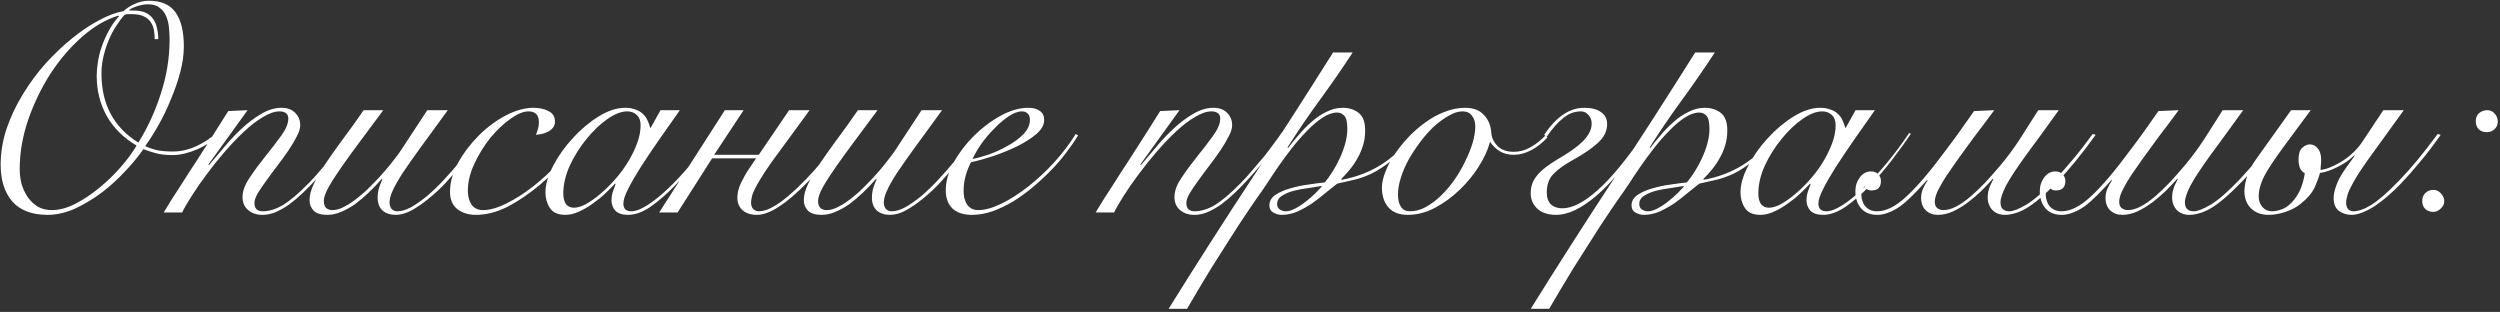 <?xml version="1.0" encoding="UTF-8"?> <svg xmlns="http://www.w3.org/2000/svg" width="553" height="69" viewBox="0 0 553 69" fill="none"><rect x="0" y="0" width="553" height="69" fill="#333333" stroke="none"/><path d="M34.221 8.65C34.221 7.905 34.155 7.203 34.023 6.545C33.892 5.888 33.651 5.317 33.3 4.835C32.949 4.309 32.423 3.892 31.721 3.585C31.063 3.278 30.208 3.125 29.156 3.125C28.936 3.125 28.673 3.125 28.366 3.125C28.103 3.125 27.84 3.169 27.577 3.256C26.963 3.914 26.349 4.725 25.735 5.69C25.121 6.611 24.573 7.642 24.09 8.782C23.608 9.922 23.213 11.128 22.907 12.4C22.599 13.671 22.446 14.965 22.446 16.281C22.446 23.078 25.165 28.165 30.603 31.542C32.708 28.165 34.374 24.525 35.602 20.622C36.874 16.719 37.51 12.773 37.51 8.782C37.51 7.949 37.466 7.072 37.378 6.151C37.29 5.23 37.093 4.396 36.786 3.651C36.479 2.862 35.997 2.226 35.339 1.743C34.725 1.217 33.87 0.954 32.773 0.954C31.984 0.954 31.195 1.086 30.405 1.349C29.66 1.568 29.046 1.853 28.564 2.204L28.695 2.335H29.616C30.712 2.335 31.611 2.511 32.313 2.862C33.015 3.212 33.563 3.695 33.958 4.309C34.352 4.879 34.615 5.559 34.747 6.348C34.922 7.093 35.01 7.861 35.01 8.65H34.221ZM4.357 37.396C4.357 38.449 4.488 39.523 4.751 40.619C5.058 41.672 5.497 42.637 6.067 43.514C6.681 44.391 7.426 45.114 8.303 45.684C9.224 46.211 10.277 46.474 11.461 46.474C13.083 46.474 14.816 46.013 16.657 45.092C18.499 44.128 20.275 42.944 21.986 41.54C23.74 40.093 25.34 38.536 26.788 36.87C28.235 35.203 29.375 33.647 30.208 32.2C27.314 30.489 25.121 28.319 23.63 25.687C22.139 23.012 21.394 20.052 21.394 16.807C21.394 15.842 21.481 14.812 21.657 13.715C21.832 12.575 22.117 11.435 22.512 10.295C22.907 9.155 23.411 8.014 24.025 6.874C24.639 5.69 25.406 4.594 26.327 3.585L26.195 3.454C23.433 4.287 20.736 5.866 18.105 8.19C15.517 10.47 13.193 13.189 11.132 16.346C9.115 19.504 7.47 22.924 6.198 26.608C4.97 30.248 4.357 33.844 4.357 37.396ZM48.495 29.7C47.837 30.401 47.07 31.037 46.193 31.608C45.359 32.178 44.482 32.66 43.561 33.055C42.641 33.449 41.72 33.756 40.799 33.976C39.878 34.195 39.001 34.304 38.167 34.304C36.764 34.304 35.558 34.173 34.55 33.91C33.541 33.647 32.598 33.34 31.721 32.989C30.669 34.524 29.331 36.146 27.708 37.857C26.13 39.567 24.398 41.146 22.512 42.593C20.626 43.996 18.653 45.18 16.592 46.145C14.53 47.066 12.513 47.526 10.54 47.526C7.075 47.526 4.466 46.539 2.712 44.566C1.002 42.549 0.147 39.852 0.147 36.475C0.147 33.756 0.585 31.081 1.462 28.45C2.383 25.775 3.589 23.232 5.08 20.82C6.571 18.364 8.259 16.083 10.145 13.978C12.075 11.873 14.048 10.01 16.065 8.387C18.083 6.765 20.056 5.449 21.986 4.44C23.959 3.388 25.735 2.73 27.314 2.467C27.972 1.853 28.783 1.327 29.748 0.888C30.756 0.406 31.831 0.165 32.971 0.165C35.646 0.165 37.597 1.02 38.825 2.73C40.053 4.44 40.667 6.962 40.667 10.295C40.667 12.049 40.404 13.935 39.878 15.952C39.352 17.925 38.672 19.899 37.839 21.872C37.049 23.845 36.15 25.731 35.142 27.529C34.133 29.327 33.124 30.928 32.116 32.331C32.993 32.726 33.914 33.033 34.879 33.252C35.887 33.427 37.005 33.515 38.233 33.515C39.987 33.515 41.72 33.12 43.43 32.331C45.14 31.542 46.697 30.511 48.1 29.239L48.495 29.7ZM54.765 24.372L46.082 36.409L46.214 36.541C47.135 35.445 48.209 34.173 49.437 32.726C50.665 31.235 51.98 29.831 53.384 28.516C54.787 27.2 56.234 26.104 57.725 25.227C59.26 24.306 60.773 23.845 62.264 23.845C63.58 23.845 64.588 24.218 65.29 24.964C66.035 25.665 66.408 26.586 66.408 27.727C66.408 28.428 66.145 29.261 65.619 30.226C65.136 31.191 64.522 32.221 63.777 33.318C63.031 34.414 62.22 35.532 61.343 36.672C60.466 37.813 59.655 38.909 58.909 39.962C58.164 40.97 57.528 41.913 57.002 42.79C56.519 43.623 56.278 44.325 56.278 44.895C56.278 46.123 56.892 46.737 58.12 46.737C59.523 46.737 61.014 46.276 62.593 45.355C64.172 44.391 66.057 42.79 68.25 40.554C69.127 39.676 70.004 38.712 70.881 37.659C71.802 36.607 72.679 35.576 73.512 34.568C74.346 33.515 75.091 32.528 75.749 31.608C76.451 30.687 76.999 29.919 77.393 29.305L77.854 29.568C76.977 30.884 75.837 32.463 74.433 34.304C73.074 36.102 71.583 37.879 69.96 39.633C68.996 40.685 68.009 41.694 67 42.658C65.992 43.623 64.983 44.478 63.974 45.224C62.966 45.926 61.957 46.496 60.948 46.934C59.984 47.329 59.019 47.526 58.054 47.526C56.782 47.526 55.73 47.175 54.897 46.474C54.063 45.772 53.647 44.807 53.647 43.579C53.647 42.264 54.173 40.839 55.226 39.304C56.278 37.725 57.44 36.146 58.712 34.568C59.984 32.989 61.146 31.476 62.198 30.029C63.251 28.582 63.777 27.31 63.777 26.213C63.777 25.687 63.602 25.293 63.251 25.029C62.9 24.766 62.439 24.635 61.869 24.635C60.773 24.635 59.545 25.051 58.186 25.885C56.826 26.674 55.423 27.748 53.976 29.108C52.572 30.423 51.147 31.915 49.7 33.581C48.297 35.203 46.981 36.848 45.753 38.514C44.525 40.137 43.429 41.716 42.464 43.251C41.499 44.742 40.776 45.991 40.294 47H36.215C37.355 45.071 38.583 43.119 39.899 41.146C41.171 39.128 42.442 37.155 43.714 35.225C44.986 33.252 46.192 31.366 47.332 29.568C48.516 27.727 49.569 26.06 50.489 24.569L54.765 24.372ZM84.783 24.372C83.073 26.696 81.428 28.91 79.849 31.015C78.271 33.12 76.867 35.05 75.639 36.804C74.412 38.558 73.425 40.093 72.679 41.409C71.978 42.68 71.627 43.689 71.627 44.435C71.627 45.136 71.802 45.663 72.153 46.013C72.504 46.32 72.964 46.474 73.534 46.474C74.368 46.474 75.267 46.211 76.231 45.684C77.24 45.158 78.249 44.478 79.257 43.645C80.31 42.812 81.319 41.891 82.283 40.883C83.292 39.874 84.213 38.887 85.046 37.922C85.923 36.914 86.669 35.993 87.282 35.16C87.94 34.326 88.423 33.669 88.73 33.186L94.518 24.372H99.057C96.689 27.617 94.672 30.38 93.005 32.66C91.383 34.897 90.045 36.804 88.993 38.383C87.984 39.962 87.261 41.255 86.822 42.264C86.383 43.229 86.164 44.084 86.164 44.829C86.164 45.355 86.318 45.816 86.625 46.211C86.932 46.562 87.37 46.737 87.94 46.737C88.817 46.737 89.826 46.43 90.966 45.816C92.106 45.158 93.29 44.325 94.518 43.316C95.746 42.264 96.952 41.102 98.136 39.83C99.364 38.514 100.504 37.221 101.557 35.949C102.653 34.677 103.64 33.493 104.517 32.397C105.394 31.257 106.074 30.336 106.556 29.634L107.214 29.831C106.688 30.577 105.986 31.542 105.109 32.726C104.232 33.866 103.245 35.094 102.149 36.409C101.052 37.681 99.89 38.997 98.662 40.356C97.435 41.672 96.163 42.856 94.847 43.908C93.576 44.961 92.304 45.838 91.032 46.539C89.804 47.197 88.642 47.526 87.546 47.526C86.318 47.526 85.331 47.197 84.585 46.539C83.884 45.838 83.533 44.917 83.533 43.777C83.533 42.9 83.665 42.066 83.928 41.277C84.235 40.444 84.454 39.918 84.585 39.698L84.454 39.567C83.533 40.619 82.568 41.628 81.56 42.593C80.551 43.557 79.542 44.413 78.534 45.158C77.525 45.86 76.495 46.43 75.442 46.868C74.433 47.307 73.425 47.526 72.416 47.526C71.013 47.526 70.004 47.219 69.39 46.605C68.776 45.947 68.469 45.18 68.469 44.303C68.469 43.207 68.776 42.023 69.39 40.751C69.96 39.479 70.772 38.054 71.824 36.475C72.877 34.897 74.126 33.12 75.574 31.147C77.065 29.174 78.687 26.915 80.441 24.372H84.783ZM128.68 30.489C127.672 32.112 126.334 33.866 124.668 35.752C123.045 37.593 121.269 39.326 119.339 40.948C116.971 42.922 114.603 44.522 112.235 45.75C109.867 46.934 107.543 47.526 105.263 47.526C103.64 47.526 102.281 47.11 101.184 46.276C100.088 45.399 99.54 44.128 99.54 42.461C99.54 40.356 100.132 38.207 101.316 36.015C102.544 33.822 104.057 31.827 105.855 30.029C107.696 28.187 109.692 26.696 111.841 25.556C114.033 24.416 116.094 23.845 118.024 23.845C119.296 23.845 120.392 24.087 121.313 24.569C122.278 25.008 122.76 25.797 122.76 26.937C122.76 27.463 122.607 27.902 122.3 28.253C122.036 28.604 121.686 28.889 121.247 29.108C120.852 29.327 120.392 29.503 119.866 29.634C119.383 29.722 118.945 29.788 118.55 29.831C118.726 29.393 118.879 28.954 119.011 28.516C119.142 28.033 119.208 27.551 119.208 27.069C119.208 25.446 118.44 24.635 116.906 24.635C115.765 24.635 114.406 25.205 112.827 26.345C111.292 27.441 109.823 28.845 108.42 30.555C107.061 32.265 105.898 34.151 104.934 36.212C103.969 38.273 103.486 40.269 103.486 42.198C103.486 43.382 103.75 44.391 104.276 45.224C104.846 46.057 105.701 46.474 106.841 46.474C108.376 46.474 110.13 45.969 112.104 44.961C114.121 43.952 116.072 42.702 117.958 41.211C119.931 39.676 121.817 37.922 123.615 35.949C125.457 33.932 126.992 31.98 128.22 30.095L128.68 30.489ZM146.112 24.372H150.388C148.766 26.652 147.209 28.867 145.718 31.015C144.227 33.164 142.889 35.16 141.705 37.001C140.565 38.799 139.644 40.4 138.942 41.803C138.241 43.163 137.89 44.237 137.89 45.027C137.89 46.167 138.482 46.737 139.666 46.737C140.587 46.737 141.749 46.298 143.152 45.421C144.599 44.5 146.156 43.251 147.823 41.672C149.489 40.093 151.199 38.251 152.954 36.146C154.708 34.041 156.374 31.805 157.953 29.437L158.348 29.568C157.163 31.366 155.76 33.318 154.138 35.423C152.559 37.484 150.892 39.413 149.138 41.211C147.384 43.009 145.63 44.522 143.876 45.75C142.122 46.934 140.477 47.526 138.942 47.526C137.671 47.526 136.728 47.219 136.114 46.605C135.544 45.947 135.259 45.18 135.259 44.303C135.259 43.689 135.346 43.097 135.522 42.527C135.741 41.913 135.96 41.299 136.18 40.685L136.048 40.619C135.478 41.233 134.754 41.957 133.877 42.79C133.044 43.579 132.123 44.325 131.115 45.027C130.15 45.728 129.141 46.32 128.089 46.803C127.036 47.285 126.028 47.526 125.063 47.526C123.44 47.526 122.3 47.022 121.642 46.013C120.984 45.005 120.656 43.864 120.656 42.593C120.656 40.795 121.226 38.821 122.366 36.672C123.506 34.48 124.953 32.441 126.707 30.555C128.461 28.625 130.369 27.025 132.43 25.753C134.491 24.481 136.443 23.845 138.285 23.845C139.162 23.845 139.929 23.977 140.587 24.24C141.245 24.459 141.793 24.788 142.231 25.227C142.67 25.622 142.999 26.082 143.218 26.608C143.481 27.134 143.679 27.683 143.81 28.253H143.942L146.112 24.372ZM124.602 42.79C124.602 43.799 124.8 44.588 125.194 45.158C125.633 45.684 126.225 45.947 126.97 45.947C127.716 45.947 128.593 45.684 129.602 45.158C130.61 44.588 131.663 43.843 132.759 42.922C133.855 42.001 134.93 40.948 135.982 39.764C137.079 38.536 138.043 37.243 138.877 35.883C139.71 34.524 140.39 33.142 140.916 31.739C141.442 30.336 141.705 28.998 141.705 27.727C141.705 26.718 141.42 25.95 140.85 25.424C140.28 24.898 139.578 24.635 138.745 24.635C137.429 24.635 135.96 25.205 134.338 26.345C132.715 27.485 131.18 28.954 129.733 30.752C128.286 32.507 127.058 34.458 126.05 36.607C125.085 38.756 124.602 40.817 124.602 42.79ZM160.343 24.372H164.487L157.975 34.239H167.842L174.552 24.372H179.09L170.802 35.686C169.618 37.352 168.719 38.712 168.105 39.764C167.184 41.299 166.614 42.439 166.395 43.185C166.219 43.93 166.132 44.435 166.132 44.698C166.132 45.443 166.307 45.969 166.658 46.276C167.009 46.583 167.403 46.737 167.842 46.737C168.28 46.737 168.807 46.649 169.421 46.474C170.078 46.255 170.824 45.882 171.657 45.355C172.534 44.829 173.499 44.106 174.552 43.185C175.648 42.264 176.898 41.08 178.301 39.633C180.625 37.265 183.366 33.932 186.523 29.634L187.181 29.831C184.112 34.129 181.283 37.593 178.696 40.225C173.959 45.092 170.21 47.526 167.447 47.526C166.088 47.526 165.013 47.175 164.224 46.474C163.479 45.772 163.106 44.873 163.106 43.777C163.106 43.382 163.15 42.922 163.237 42.395C163.369 41.825 163.566 41.233 163.829 40.619C164.049 40.181 164.334 39.633 164.685 38.975C165.035 38.317 165.386 37.747 165.737 37.265L167.25 35.028H157.514L149.884 47H145.806L160.343 24.372ZM194.116 24.372C192.406 26.696 190.762 28.91 189.183 31.015C187.604 33.12 186.201 35.05 184.973 36.804C183.745 38.558 182.758 40.093 182.013 41.409C181.311 42.68 180.96 43.689 180.96 44.435C180.96 45.136 181.136 45.663 181.487 46.013C181.837 46.32 182.298 46.474 182.868 46.474C183.701 46.474 184.6 46.211 185.565 45.684C186.574 45.158 187.582 44.478 188.591 43.645C189.643 42.812 190.652 41.891 191.617 40.883C192.625 39.874 193.546 38.887 194.38 37.922C195.257 36.914 196.002 35.993 196.616 35.16C197.274 34.326 197.756 33.669 198.063 33.186L203.852 24.372H208.391C206.023 27.617 204.005 30.38 202.339 32.66C200.716 34.897 199.379 36.804 198.326 38.383C197.318 39.962 196.594 41.255 196.156 42.264C195.717 43.229 195.498 44.084 195.498 44.829C195.498 45.355 195.651 45.816 195.958 46.211C196.265 46.562 196.704 46.737 197.274 46.737C198.151 46.737 199.16 46.43 200.3 45.816C201.44 45.158 202.624 44.325 203.852 43.316C205.08 42.264 206.286 41.102 207.47 39.83C208.698 38.514 209.838 37.221 210.89 35.949C211.987 34.677 212.973 33.493 213.85 32.397C214.727 31.257 215.407 30.336 215.89 29.634L216.547 29.831C216.021 30.577 215.32 31.542 214.442 32.726C213.565 33.866 212.579 35.094 211.482 36.409C210.386 37.681 209.224 38.997 207.996 40.356C206.768 41.672 205.496 42.856 204.181 43.908C202.909 44.961 201.637 45.838 200.366 46.539C199.138 47.197 197.976 47.526 196.879 47.526C195.651 47.526 194.665 47.197 193.919 46.539C193.217 45.838 192.867 44.917 192.867 43.777C192.867 42.9 192.998 42.066 193.261 41.277C193.568 40.444 193.788 39.918 193.919 39.698L193.788 39.567C192.867 40.619 191.902 41.628 190.893 42.593C189.885 43.557 188.876 44.413 187.867 45.158C186.859 45.86 185.828 46.43 184.776 46.868C183.767 47.307 182.758 47.526 181.75 47.526C180.346 47.526 179.338 47.219 178.724 46.605C178.11 45.947 177.803 45.18 177.803 44.303C177.803 43.207 178.11 42.023 178.724 40.751C179.294 39.479 180.105 38.054 181.158 36.475C182.21 34.897 183.46 33.12 184.907 31.147C186.398 29.174 188.021 26.915 189.775 24.372H194.116ZM227.818 26.477C227.818 25.863 227.642 25.402 227.292 25.095C226.985 24.788 226.59 24.635 226.108 24.635C225.187 24.635 224.178 25.008 223.082 25.753C222.029 26.455 220.977 27.354 219.924 28.45C218.872 29.503 217.907 30.643 217.03 31.871C216.197 33.099 215.561 34.195 215.122 35.16C216.087 34.984 217.293 34.655 218.74 34.173C220.187 33.647 221.569 33.011 222.884 32.265C224.244 31.52 225.406 30.665 226.371 29.7C227.335 28.691 227.818 27.617 227.818 26.477ZM238.474 29.963C237.816 31.059 236.983 32.265 235.975 33.581C235.01 34.897 233.892 36.212 232.62 37.528C231.392 38.799 230.054 40.049 228.607 41.277C227.204 42.461 225.735 43.536 224.2 44.5C222.665 45.421 221.108 46.167 219.53 46.737C217.995 47.263 216.482 47.526 214.991 47.526C213.149 47.526 211.724 47.066 210.715 46.145C209.706 45.18 209.202 43.821 209.202 42.066C209.202 40.137 209.772 38.12 210.912 36.015C212.096 33.866 213.587 31.892 215.385 30.095C217.183 28.297 219.157 26.805 221.306 25.622C223.454 24.438 225.516 23.845 227.489 23.845C228.585 23.845 229.44 24.087 230.054 24.569C230.668 25.008 230.975 25.665 230.975 26.542C230.975 27.595 230.405 28.625 229.265 29.634C228.125 30.599 226.722 31.498 225.055 32.331C223.433 33.12 221.678 33.844 219.793 34.502C217.907 35.116 216.241 35.576 214.793 35.883C214.311 36.76 213.916 37.747 213.609 38.843C213.302 39.94 213.149 41.036 213.149 42.132C213.149 42.658 213.193 43.185 213.28 43.711C213.412 44.193 213.587 44.654 213.807 45.092C214.07 45.487 214.399 45.816 214.793 46.079C215.232 46.342 215.758 46.474 216.372 46.474C217.819 46.474 219.508 46.013 221.437 45.092C223.411 44.128 225.406 42.856 227.423 41.277C229.44 39.698 231.37 37.9 233.212 35.883C235.054 33.866 236.632 31.783 237.948 29.634L238.474 29.963ZM260.906 24.372L252.223 36.409L252.354 36.541C253.275 35.445 254.35 34.173 255.578 32.726C256.805 31.235 258.121 29.831 259.524 28.516C260.928 27.2 262.375 26.104 263.866 25.227C265.401 24.306 266.914 23.845 268.405 23.845C269.72 23.845 270.729 24.218 271.431 24.964C272.176 25.665 272.549 26.586 272.549 27.727C272.549 28.428 272.286 29.261 271.759 30.226C271.277 31.191 270.663 32.221 269.918 33.318C269.172 34.414 268.361 35.532 267.484 36.672C266.607 37.813 265.795 38.909 265.05 39.962C264.304 40.97 263.669 41.913 263.142 42.79C262.66 43.623 262.419 44.325 262.419 44.895C262.419 46.123 263.033 46.737 264.261 46.737C265.664 46.737 267.155 46.276 268.734 45.355C270.312 44.391 272.198 42.79 274.391 40.554C275.268 39.676 276.145 38.712 277.022 37.659C277.943 36.607 278.82 35.576 279.653 34.568C280.486 33.515 281.232 32.528 281.89 31.608C282.591 30.687 283.139 29.919 283.534 29.305L283.995 29.568C283.117 30.884 281.977 32.463 280.574 34.304C279.215 36.102 277.723 37.879 276.101 39.633C275.136 40.685 274.149 41.694 273.141 42.658C272.132 43.623 271.124 44.478 270.115 45.224C269.106 45.926 268.098 46.496 267.089 46.934C266.124 47.329 265.16 47.526 264.195 47.526C262.923 47.526 261.871 47.175 261.037 46.474C260.204 45.772 259.787 44.807 259.787 43.579C259.787 42.264 260.314 40.839 261.366 39.304C262.419 37.725 263.581 36.146 264.853 34.568C266.124 32.989 267.286 31.476 268.339 30.029C269.391 28.582 269.918 27.31 269.918 26.213C269.918 25.687 269.742 25.293 269.391 25.029C269.041 24.766 268.58 24.635 268.01 24.635C266.914 24.635 265.686 25.051 264.326 25.885C262.967 26.674 261.564 27.748 260.116 29.108C258.713 30.423 257.288 31.915 255.841 33.581C254.437 35.203 253.122 36.848 251.894 38.514C250.666 40.137 249.57 41.716 248.605 43.251C247.64 44.742 246.917 45.991 246.434 47H242.356C243.496 45.071 244.724 43.119 246.039 41.146C247.311 39.128 248.583 37.155 249.855 35.225C251.126 33.252 252.332 31.366 253.473 29.568C254.657 27.727 255.709 26.06 256.63 24.569L260.906 24.372ZM299.212 11.61C296.888 15.162 294.476 18.649 291.976 22.069C289.476 25.49 287.086 28.998 284.806 32.594L284.938 32.726C285.595 31.849 286.363 30.906 287.24 29.897C288.117 28.845 289.06 27.88 290.068 27.003C291.077 26.082 292.173 25.337 293.357 24.766C294.541 24.152 295.747 23.845 296.975 23.845C298.379 23.845 299.563 24.218 300.527 24.964C301.492 25.709 301.975 27.003 301.975 28.845C301.975 29.985 301.821 31.081 301.514 32.134C301.207 33.142 300.791 34.107 300.264 35.028C299.782 35.905 299.212 36.738 298.554 37.528C297.94 38.273 297.304 38.975 296.646 39.633L296.778 39.764C299.935 39.194 302.786 38.12 305.329 36.541C307.917 34.962 310.482 32.594 313.026 29.437L313.552 29.7C311.578 32.112 309.737 33.998 308.026 35.357C306.316 36.716 304.737 37.747 303.29 38.449C301.843 39.106 300.505 39.567 299.278 39.83C298.05 40.093 296.888 40.356 295.791 40.619C295.046 41.189 294.191 41.869 293.226 42.658C292.305 43.448 291.318 44.215 290.266 44.961C289.213 45.663 288.117 46.276 286.977 46.803C285.837 47.285 284.674 47.526 283.49 47.526C282.876 47.526 282.262 47.351 281.649 47C281.078 46.693 280.793 46.167 280.793 45.421C280.793 44.5 281.232 43.733 282.109 43.119C283.03 42.505 284.126 42.023 285.398 41.672C286.714 41.277 288.073 40.992 289.476 40.817C290.88 40.597 292.064 40.444 293.028 40.356C293.599 39.698 294.169 38.909 294.739 37.988C295.353 37.023 295.901 36.015 296.383 34.962C296.866 33.91 297.26 32.835 297.567 31.739C297.874 30.599 298.028 29.546 298.028 28.582C298.028 27.047 297.809 26.06 297.37 25.622C296.931 25.139 296.405 24.898 295.791 24.898C294.783 24.898 293.708 25.271 292.568 26.016C291.472 26.718 290.353 27.661 289.213 28.845C288.073 29.985 286.933 31.279 285.793 32.726C284.696 34.129 283.666 35.532 282.701 36.936C281.736 38.339 280.859 39.655 280.07 40.883C279.28 42.066 278.623 43.009 278.096 43.711C277.702 44.281 277.132 45.114 276.386 46.211C275.641 47.307 274.807 48.557 273.887 49.96C272.966 51.363 272.001 52.876 270.992 54.499C269.94 56.121 268.909 57.744 267.901 59.367C266.892 61.033 265.927 62.634 265.006 64.169C264.085 65.703 263.274 67.085 262.572 68.313H258.494C264.414 58.797 270.444 49.368 276.583 40.027C282.767 30.643 288.862 21.17 294.87 11.61H299.212ZM284.411 46.737C285.069 46.737 285.793 46.518 286.582 46.079C287.415 45.641 288.205 45.114 288.95 44.5C289.739 43.886 290.441 43.273 291.055 42.658C291.669 42.045 292.108 41.584 292.371 41.277L292.239 41.146C291.494 41.277 290.551 41.431 289.411 41.606C288.314 41.738 287.24 41.935 286.187 42.198C285.179 42.461 284.302 42.834 283.556 43.316C282.855 43.755 282.504 44.369 282.504 45.158C282.504 45.684 282.701 46.079 283.096 46.342C283.49 46.605 283.929 46.737 284.411 46.737ZM342.32 30.358C341.267 31.542 340.083 32.484 338.768 33.186C337.452 33.888 336.158 34.239 334.887 34.239C333.659 34.239 332.606 33.976 331.729 33.449C330.852 32.879 330.172 32.221 329.69 31.476H329.558C329.12 33.142 328.309 34.918 327.125 36.804C325.941 38.69 324.515 40.422 322.849 42.001C321.226 43.579 319.428 44.895 317.455 45.947C315.482 47 313.464 47.526 311.403 47.526C309.517 47.526 308.092 46.978 307.127 45.882C306.163 44.785 305.68 43.316 305.68 41.474C305.68 40.51 305.922 39.391 306.404 38.12C306.886 36.848 307.544 35.576 308.377 34.304C309.254 32.989 310.263 31.717 311.403 30.489C312.587 29.218 313.859 28.099 315.218 27.134C316.578 26.126 318.003 25.337 319.494 24.766C321.029 24.152 322.564 23.845 324.099 23.845C325.897 23.845 327.278 24.372 328.243 25.424C329.251 26.477 329.8 27.836 329.887 29.503C329.975 30.511 330.436 31.454 331.269 32.331C332.146 33.164 333.33 33.581 334.821 33.581C336.136 33.581 337.364 33.252 338.505 32.594C339.689 31.936 340.785 31.081 341.794 30.029L342.32 30.358ZM309.232 43.053C309.232 44.193 309.452 45.092 309.89 45.75C310.329 46.408 310.987 46.737 311.864 46.737C313.048 46.737 314.21 46.43 315.35 45.816C316.534 45.158 317.652 44.325 318.705 43.316C319.801 42.264 320.81 41.08 321.731 39.764C322.652 38.449 323.441 37.089 324.099 35.686C324.8 34.282 325.349 32.923 325.743 31.608C326.138 30.248 326.335 29.02 326.335 27.924C326.335 27.003 326.094 26.235 325.612 25.622C325.173 24.964 324.471 24.635 323.507 24.635C322.586 24.635 321.599 24.942 320.547 25.556C319.494 26.126 318.42 26.893 317.323 27.858C316.271 28.823 315.262 29.941 314.298 31.213C313.333 32.484 312.456 33.8 311.666 35.16C310.921 36.519 310.329 37.879 309.89 39.238C309.452 40.597 309.232 41.869 309.232 43.053ZM341.553 29.831C342.912 27.814 344.315 26.323 345.762 25.358C347.21 24.35 348.788 23.845 350.499 23.845C352.077 23.845 353.305 24.174 354.182 24.832C355.059 25.446 355.498 26.323 355.498 27.463C355.498 28.954 354.84 30.314 353.524 31.542C352.209 32.77 350.323 34.063 347.867 35.423C346.026 36.431 344.6 37.462 343.592 38.514C342.627 39.523 342.145 40.883 342.145 42.593C342.145 43.733 342.452 44.61 343.065 45.224C343.723 45.794 344.556 46.079 345.565 46.079C347.802 46.079 350.411 44.742 353.393 42.066C356.419 39.391 359.883 35.181 363.786 29.437L364.247 29.766C360.3 35.773 356.638 40.247 353.261 43.185C349.885 46.079 346.881 47.526 344.25 47.526C342.495 47.526 341.114 47.088 340.105 46.211C339.097 45.29 338.592 44.128 338.592 42.724C338.592 41.716 338.79 40.817 339.184 40.027C339.623 39.238 340.171 38.536 340.829 37.922C341.531 37.265 342.32 36.651 343.197 36.081C344.074 35.51 344.995 34.94 345.96 34.37C346.705 33.932 347.429 33.449 348.131 32.923C348.876 32.397 349.534 31.849 350.104 31.279C350.718 30.665 351.2 30.029 351.551 29.371C351.902 28.713 352.077 28.033 352.077 27.332C352.077 26.542 351.836 25.907 351.354 25.424C350.915 24.898 350.367 24.635 349.709 24.635C348.306 24.635 347.012 25.117 345.828 26.082C344.644 27.003 343.416 28.384 342.145 30.226L341.553 29.831ZM379.317 11.61C376.993 15.162 374.581 18.649 372.081 22.069C369.582 25.49 367.191 28.998 364.911 32.594L365.043 32.726C365.7 31.849 366.468 30.906 367.345 29.897C368.222 28.845 369.165 27.88 370.174 27.003C371.182 26.082 372.278 25.337 373.463 24.766C374.647 24.152 375.853 23.845 377.08 23.845C378.484 23.845 379.668 24.218 380.633 24.964C381.597 25.709 382.08 27.003 382.08 28.845C382.08 29.985 381.926 31.081 381.619 32.134C381.312 33.142 380.896 34.107 380.369 35.028C379.887 35.905 379.317 36.738 378.659 37.528C378.045 38.273 377.409 38.975 376.752 39.633L376.883 39.764C380.041 39.194 382.891 38.12 385.434 36.541C388.022 34.962 390.587 32.594 393.131 29.437L393.657 29.7C391.684 32.112 389.842 33.998 388.131 35.357C386.421 36.716 384.842 37.747 383.395 38.449C381.948 39.106 380.611 39.567 379.383 39.83C378.155 40.093 376.993 40.356 375.896 40.619C375.151 41.189 374.296 41.869 373.331 42.658C372.41 43.448 371.423 44.215 370.371 44.961C369.318 45.663 368.222 46.276 367.082 46.803C365.942 47.285 364.78 47.526 363.596 47.526C362.982 47.526 362.368 47.351 361.754 47C361.184 46.693 360.899 46.167 360.899 45.421C360.899 44.5 361.337 43.733 362.214 43.119C363.135 42.505 364.231 42.023 365.503 41.672C366.819 41.277 368.178 40.992 369.582 40.817C370.985 40.597 372.169 40.444 373.134 40.356C373.704 39.698 374.274 38.909 374.844 37.988C375.458 37.023 376.006 36.015 376.488 34.962C376.971 33.91 377.365 32.835 377.672 31.739C377.979 30.599 378.133 29.546 378.133 28.582C378.133 27.047 377.914 26.06 377.475 25.622C377.037 25.139 376.51 24.898 375.896 24.898C374.888 24.898 373.813 25.271 372.673 26.016C371.577 26.718 370.459 27.661 369.318 28.845C368.178 29.985 367.038 31.279 365.898 32.726C364.801 34.129 363.771 35.532 362.806 36.936C361.841 38.339 360.964 39.655 360.175 40.883C359.386 42.066 358.728 43.009 358.202 43.711C357.807 44.281 357.237 45.114 356.491 46.211C355.746 47.307 354.913 48.557 353.992 49.96C353.071 51.363 352.106 52.876 351.097 54.499C350.045 56.121 349.014 57.744 348.006 59.367C346.997 61.033 346.032 62.634 345.111 64.169C344.19 65.703 343.379 67.085 342.677 68.313H338.599C344.519 58.797 350.549 49.368 356.689 40.027C362.872 30.643 368.968 21.17 374.975 11.61H379.317ZM364.516 46.737C365.174 46.737 365.898 46.518 366.687 46.079C367.52 45.641 368.31 45.114 369.055 44.5C369.845 43.886 370.546 43.273 371.16 42.658C371.774 42.045 372.213 41.584 372.476 41.277L372.344 41.146C371.599 41.277 370.656 41.431 369.516 41.606C368.419 41.738 367.345 41.935 366.293 42.198C365.284 42.461 364.407 42.834 363.661 43.316C362.96 43.755 362.609 44.369 362.609 45.158C362.609 45.684 362.806 46.079 363.201 46.342C363.596 46.605 364.034 46.737 364.516 46.737ZM410.453 24.372H414.729C413.106 26.652 411.549 28.867 410.058 31.015C408.567 33.164 407.23 35.16 406.046 37.001C404.906 38.799 403.985 40.4 403.283 41.803C402.581 43.163 402.23 44.237 402.23 45.027C402.23 46.167 402.823 46.737 404.007 46.737C404.927 46.737 406.09 46.298 407.493 45.421C408.94 44.5 410.497 43.251 412.163 41.672C413.83 40.093 415.54 38.251 417.294 36.146C419.048 34.041 420.715 31.805 422.293 29.437L422.688 29.568C421.504 31.366 420.101 33.318 418.478 35.423C416.899 37.484 415.233 39.413 413.479 41.211C411.725 43.009 409.971 44.522 408.216 45.75C406.462 46.934 404.818 47.526 403.283 47.526C402.011 47.526 401.068 47.219 400.454 46.605C399.884 45.947 399.599 45.18 399.599 44.303C399.599 43.689 399.687 43.097 399.862 42.527C400.082 41.913 400.301 41.299 400.52 40.685L400.389 40.619C399.819 41.233 399.095 41.957 398.218 42.79C397.385 43.579 396.464 44.325 395.455 45.027C394.49 45.728 393.482 46.32 392.429 46.803C391.377 47.285 390.368 47.526 389.403 47.526C387.781 47.526 386.641 47.022 385.983 46.013C385.325 45.005 384.996 43.864 384.996 42.593C384.996 40.795 385.566 38.821 386.706 36.672C387.847 34.48 389.294 32.441 391.048 30.555C392.802 28.625 394.71 27.025 396.771 25.753C398.832 24.481 400.783 23.845 402.625 23.845C403.502 23.845 404.27 23.977 404.927 24.24C405.585 24.459 406.133 24.788 406.572 25.227C407.01 25.622 407.339 26.082 407.559 26.608C407.822 27.134 408.019 27.683 408.151 28.253H408.282L410.453 24.372ZM388.943 42.79C388.943 43.799 389.14 44.588 389.535 45.158C389.973 45.684 390.565 45.947 391.311 45.947C392.057 45.947 392.934 45.684 393.942 45.158C394.951 44.588 396.003 43.843 397.1 42.922C398.196 42.001 399.27 40.948 400.323 39.764C401.419 38.536 402.384 37.243 403.217 35.883C404.05 34.524 404.73 33.142 405.256 31.739C405.783 30.336 406.046 28.998 406.046 27.727C406.046 26.718 405.761 25.95 405.191 25.424C404.62 24.898 403.919 24.635 403.086 24.635C401.77 24.635 400.301 25.205 398.678 26.345C397.056 27.485 395.521 28.954 394.074 30.752C392.627 32.507 391.399 34.458 390.39 36.607C389.425 38.756 388.943 40.817 388.943 42.79ZM455.403 24.372C453.956 26.345 452.64 28.165 451.456 29.831C450.272 31.454 449.176 32.945 448.167 34.304C446.106 37.155 444.637 39.391 443.76 41.014C442.927 42.637 442.51 43.886 442.51 44.764C442.51 46.079 443.168 46.737 444.483 46.737C445.317 46.737 446.588 46.233 448.299 45.224C450.009 44.172 452.114 42.33 454.613 39.698C455.841 38.383 457.157 36.892 458.56 35.225C459.964 33.559 461.411 31.695 462.902 29.634L463.56 29.831C460.534 34.041 457.727 37.484 455.14 40.159C453.649 41.694 452.333 42.944 451.193 43.908C450.053 44.873 449.022 45.619 448.101 46.145C447.18 46.671 446.347 47.022 445.602 47.197C444.856 47.417 444.154 47.526 443.497 47.526C442.356 47.526 441.436 47.175 440.734 46.474C440.032 45.728 439.681 44.785 439.681 43.645C439.681 43.031 439.769 42.439 439.944 41.869C440.12 41.255 440.449 40.51 440.931 39.633L440.8 39.567C439.923 40.532 439.046 41.453 438.168 42.33C437.291 43.163 436.392 43.93 435.471 44.632C434.331 45.509 433.191 46.211 432.051 46.737C430.911 47.263 429.771 47.526 428.63 47.526C427.578 47.526 426.701 47.197 425.999 46.539C425.297 45.882 424.947 44.939 424.947 43.711C424.947 43.097 425.078 42.461 425.341 41.803C425.648 41.102 425.999 40.466 426.394 39.896L426.262 39.83C425.122 41.102 424.07 42.22 423.105 43.185C422.14 44.15 421.219 44.961 420.342 45.619C419.465 46.233 418.61 46.693 417.777 47C416.943 47.351 416.11 47.526 415.277 47.526C413.742 47.526 412.558 47.066 411.725 46.145C411.286 45.663 410.957 45.092 410.738 44.435C410.519 43.777 410.409 43.075 410.409 42.33C410.409 41.146 410.738 40.115 411.396 39.238C412.054 38.361 412.865 37.922 413.83 37.922C414.575 37.922 415.124 38.142 415.474 38.58C415.869 38.975 416.066 39.457 416.066 40.027C416.066 41.431 415.365 42.132 413.961 42.132C413.654 42.132 413.369 42.066 413.106 41.935C412.799 41.76 412.602 41.518 412.514 41.211C412.163 41.562 411.944 41.913 411.856 42.264C411.769 42.615 411.725 42.922 411.725 43.185C411.725 43.579 411.813 44.018 411.988 44.5C412.12 44.939 412.339 45.334 412.646 45.684C413.304 46.386 414.159 46.737 415.211 46.737C417.228 46.737 419.421 45.619 421.789 43.382C424.201 41.146 427.052 37.791 430.341 33.318C431.349 32.002 432.358 30.643 433.366 29.239C434.375 27.792 435.471 26.235 436.655 24.569L441.129 24.372C439.418 26.696 437.905 28.713 436.59 30.423C435.318 32.134 434.2 33.669 433.235 35.028C432.226 36.475 431.371 37.703 430.67 38.712C430.012 39.72 429.485 40.597 429.091 41.343C428.696 42.045 428.411 42.658 428.236 43.185C428.06 43.711 427.973 44.193 427.973 44.632C427.973 45.246 428.148 45.706 428.499 46.013C428.893 46.32 429.354 46.474 429.88 46.474C430.757 46.474 431.7 46.211 432.709 45.684C433.717 45.158 434.814 44.391 435.998 43.382C437.006 42.505 438.059 41.496 439.155 40.356C440.251 39.172 441.392 37.879 442.576 36.475C443.979 34.809 445.36 32.945 446.72 30.884C448.079 28.779 449.461 26.608 450.864 24.372H455.403ZM496.194 24.372C494.747 26.345 493.431 28.165 492.247 29.831C491.063 31.454 489.967 32.945 488.958 34.304C486.897 37.155 485.428 39.391 484.551 41.014C483.718 42.637 483.301 43.886 483.301 44.764C483.301 46.079 483.959 46.737 485.275 46.737C486.108 46.737 487.38 46.233 489.09 45.224C490.8 44.172 492.905 42.33 495.405 39.698C496.633 38.383 497.948 36.892 499.352 35.225C500.755 33.559 502.202 31.695 503.693 29.634L504.351 29.831C501.325 34.041 498.518 37.484 495.931 40.159C494.44 41.694 493.124 42.944 491.984 43.908C490.844 44.873 489.813 45.619 488.893 46.145C487.972 46.671 487.138 47.022 486.393 47.197C485.647 47.417 484.946 47.526 484.288 47.526C483.148 47.526 482.227 47.175 481.525 46.474C480.824 45.728 480.473 44.785 480.473 43.645C480.473 43.031 480.56 42.439 480.736 41.869C480.911 41.255 481.24 40.51 481.723 39.633L481.591 39.567C480.714 40.532 479.837 41.453 478.96 42.33C478.083 43.163 477.184 43.93 476.263 44.632C475.123 45.509 473.982 46.211 472.842 46.737C471.702 47.263 470.562 47.526 469.422 47.526C468.369 47.526 467.492 47.197 466.79 46.539C466.089 45.882 465.738 44.939 465.738 43.711C465.738 43.097 465.87 42.461 466.133 41.803C466.44 41.102 466.79 40.466 467.185 39.896L467.054 39.83C465.913 41.102 464.861 42.22 463.896 43.185C462.931 44.15 462.01 44.961 461.133 45.619C460.256 46.233 459.401 46.693 458.568 47C457.735 47.351 456.902 47.526 456.068 47.526C454.533 47.526 453.349 47.066 452.516 46.145C452.078 45.663 451.749 45.092 451.529 44.435C451.31 43.777 451.201 43.075 451.201 42.33C451.201 41.146 451.529 40.115 452.187 39.238C452.845 38.361 453.656 37.922 454.621 37.922C455.367 37.922 455.915 38.142 456.266 38.58C456.66 38.975 456.858 39.457 456.858 40.027C456.858 41.431 456.156 42.132 454.753 42.132C454.446 42.132 454.161 42.066 453.898 41.935C453.591 41.76 453.393 41.518 453.306 41.211C452.955 41.562 452.735 41.913 452.648 42.264C452.56 42.615 452.516 42.922 452.516 43.185C452.516 43.579 452.604 44.018 452.779 44.5C452.911 44.939 453.13 45.334 453.437 45.684C454.095 46.386 454.95 46.737 456.003 46.737C458.02 46.737 460.212 45.619 462.581 43.382C464.992 41.146 467.843 37.791 471.132 33.318C472.141 32.002 473.149 30.643 474.158 29.239C475.166 27.792 476.263 26.235 477.447 24.569L481.92 24.372C480.21 26.696 478.697 28.713 477.381 30.423C476.109 32.134 474.991 33.669 474.026 35.028C473.018 36.475 472.162 37.703 471.461 38.712C470.803 39.72 470.277 40.597 469.882 41.343C469.487 42.045 469.202 42.658 469.027 43.185C468.852 43.711 468.764 44.193 468.764 44.632C468.764 45.246 468.939 45.706 469.29 46.013C469.685 46.32 470.145 46.474 470.671 46.474C471.549 46.474 472.491 46.211 473.5 45.684C474.509 45.158 475.605 44.391 476.789 43.382C477.798 42.505 478.85 41.496 479.946 40.356C481.043 39.172 482.183 37.879 483.367 36.475C484.77 34.809 486.152 32.945 487.511 30.884C488.871 28.779 490.252 26.608 491.655 24.372H496.194ZM523.829 35.291C522.295 37.44 521.176 39.172 520.475 40.488C519.905 41.496 519.51 42.352 519.291 43.053C519.071 43.755 518.962 44.347 518.962 44.829C518.962 45.443 519.115 45.926 519.422 46.276C519.729 46.583 520.102 46.737 520.54 46.737C521.067 46.737 521.659 46.627 522.317 46.408C522.974 46.189 523.698 45.838 524.487 45.355C525.32 44.829 526.241 44.128 527.25 43.251C528.259 42.373 529.399 41.277 530.671 39.962C531.898 38.69 533.214 37.221 534.617 35.554C536.021 33.844 537.556 31.871 539.222 29.634L539.88 29.831C538.213 32.2 536.635 34.261 535.144 36.015C533.696 37.769 532.337 39.304 531.065 40.619C530.144 41.584 529.201 42.483 528.237 43.316C527.272 44.15 526.307 44.895 525.342 45.553C524.378 46.167 523.457 46.649 522.58 47C521.703 47.351 520.891 47.526 520.146 47.526C519.137 47.526 518.216 47.241 517.383 46.671C516.594 46.057 516.199 45.092 516.199 43.777C516.199 43.031 516.396 42.11 516.791 41.014C517.186 39.874 517.887 38.602 518.896 37.199L520.869 34.436L520.738 34.37C519.685 35.423 518.414 36.3 516.923 37.001C515.519 37.703 514.269 38.12 513.173 38.251C512.998 38.997 512.625 40.027 512.055 41.343C511.485 42.615 510.432 43.864 508.897 45.092C507.976 45.838 506.858 46.43 505.543 46.868C504.227 47.307 502.999 47.526 501.859 47.526C500.192 47.526 498.877 47.044 497.912 46.079C496.947 45.114 496.465 43.843 496.465 42.264C496.465 41.343 496.662 40.247 497.057 38.975C497.496 37.659 498.219 36.322 499.228 34.962L506.792 24.372H511.134L504.951 32.726C503.021 35.357 501.64 37.462 500.806 39.041C500.017 40.619 499.622 42.11 499.622 43.514C499.622 44.347 499.886 45.092 500.412 45.75C500.982 46.408 501.705 46.737 502.582 46.737C503.284 46.737 504.074 46.562 504.951 46.211C505.828 45.86 506.683 45.158 507.516 44.106C508.262 43.141 508.788 42.176 509.095 41.211C509.446 40.247 509.687 39.282 509.818 38.317C509.38 38.098 509.029 37.725 508.766 37.199C508.547 36.629 508.437 35.993 508.437 35.291C508.437 34.063 508.7 33.208 509.226 32.726C509.796 32.2 510.366 31.936 510.937 31.936C511.638 31.936 512.23 32.243 512.713 32.857C513.195 33.427 513.436 34.261 513.436 35.357C513.436 35.927 513.414 36.322 513.37 36.541C513.37 36.76 513.348 37.111 513.305 37.593C514.006 37.506 514.73 37.308 515.475 37.001C516.221 36.694 516.966 36.322 517.712 35.883C518.589 35.357 519.422 34.743 520.212 34.041C521.045 33.296 521.768 32.484 522.382 31.608C522.689 31.169 523.04 30.643 523.435 30.029C523.873 29.371 524.312 28.713 524.75 28.055C525.189 27.354 525.627 26.696 526.066 26.082C526.504 25.424 526.877 24.854 527.184 24.372H531.723L523.829 35.291ZM535.801 44.5C535.801 43.755 536.02 43.163 536.459 42.724C536.941 42.242 537.555 42.001 538.301 42.001C538.914 42.001 539.463 42.264 539.945 42.79C540.427 43.316 540.669 43.886 540.669 44.5C540.669 45.114 540.405 45.663 539.879 46.145C539.397 46.627 538.849 46.868 538.235 46.868C537.533 46.868 536.941 46.649 536.459 46.211C536.02 45.772 535.801 45.202 535.801 44.5ZM547.641 26.805C547.641 26.06 547.882 25.468 548.365 25.029C548.891 24.591 549.505 24.372 550.207 24.372C550.865 24.372 551.413 24.635 551.851 25.161C552.29 25.687 552.509 26.257 552.509 26.871C552.509 27.573 552.268 28.143 551.785 28.582C551.303 29.02 550.733 29.239 550.075 29.239C549.33 29.239 548.738 29.02 548.299 28.582C547.861 28.143 547.641 27.551 547.641 26.805Z" fill="white"></path></svg> 
